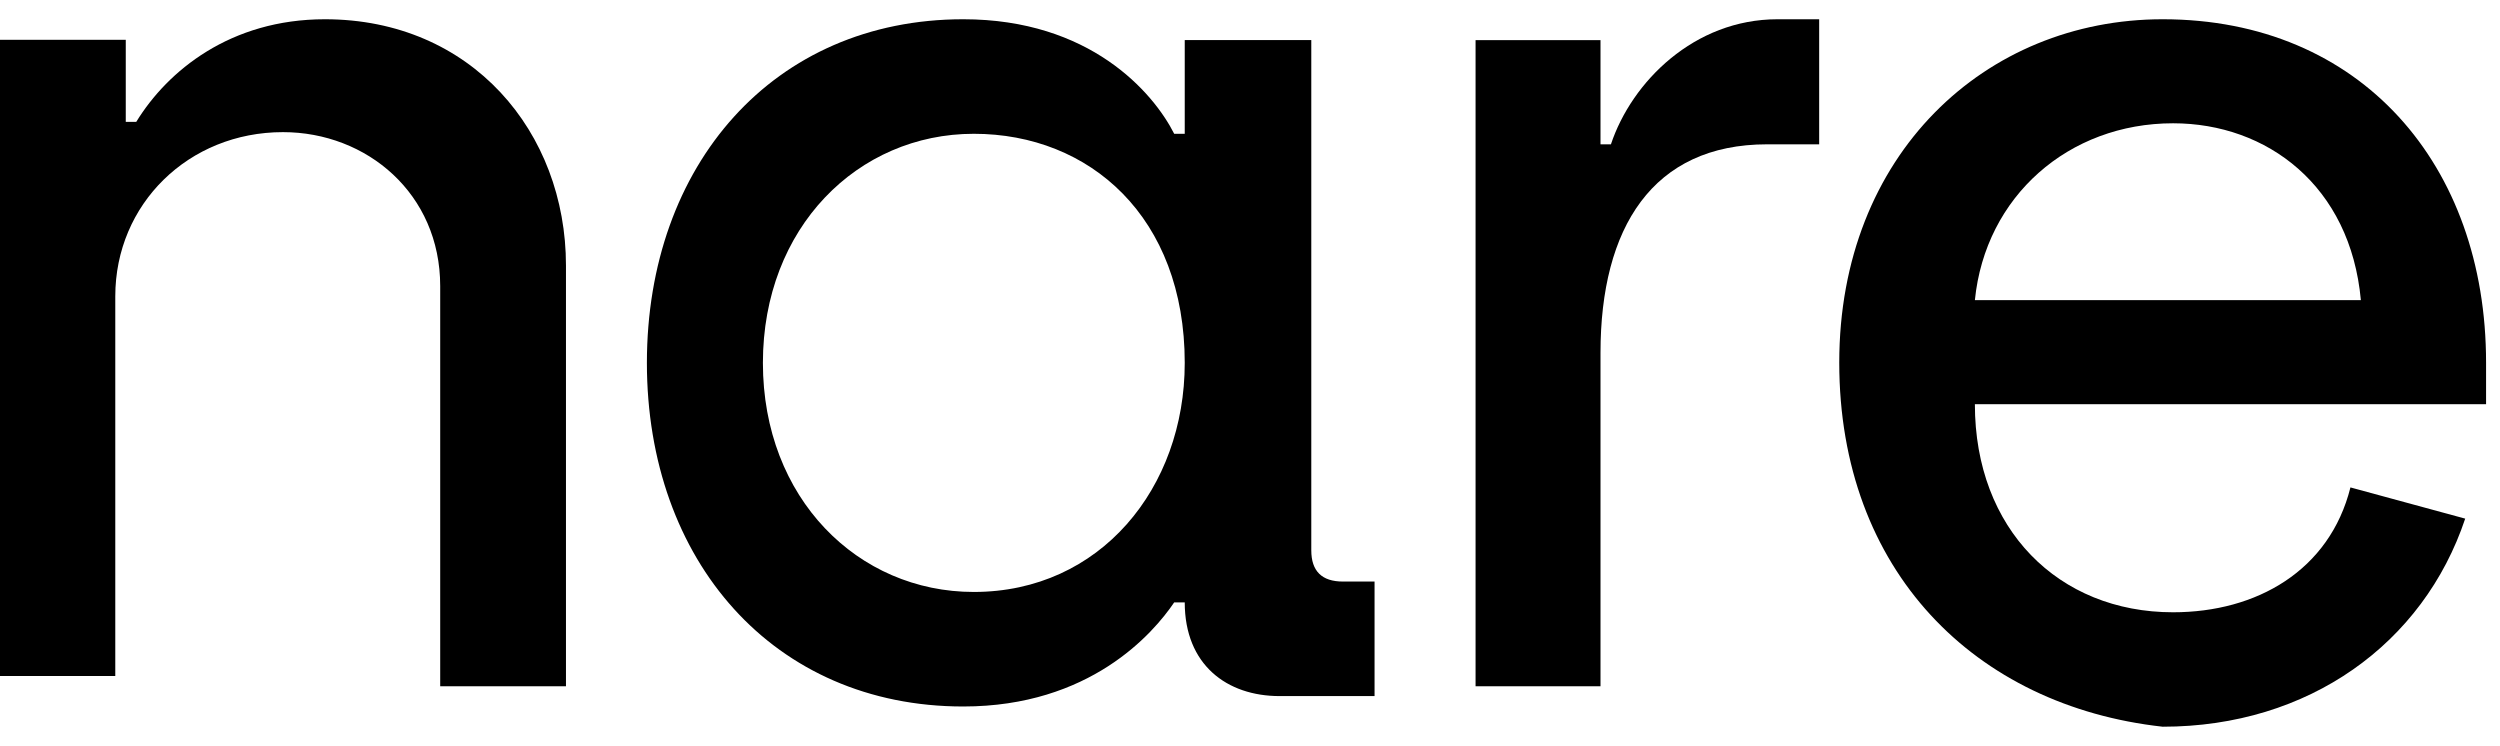 <svg xmlns="http://www.w3.org/2000/svg" width="124" height="37" viewBox="0 0 124 37" fill="none"><path d="M0 1.973H6.238V6.045H6.758C8.318 3.5 11.437 0.955 16.115 0.955C23.393 0.955 28.072 6.554 28.072 13.171V34.04H21.834V14.189C21.834 9.608 18.195 6.554 14.036 6.554C9.357 6.554 5.718 10.117 5.718 14.698V33.531H0V1.973Z" fill="black"></path><path d="M32.086 17.999C32.086 8.186 38.363 0.955 47.778 0.955C54.055 0.955 57.194 4.57 58.24 6.636H58.763V1.988H65.04V27.295C65.04 28.328 65.563 28.845 66.609 28.845H68.178V34.526H63.471C60.855 34.526 58.763 32.977 58.763 29.878H58.24C57.194 31.427 54.055 35.042 47.778 35.042C38.363 35.042 32.086 27.812 32.086 17.999ZM58.763 17.999C58.763 10.768 54.055 6.636 48.301 6.636C42.547 6.636 37.84 11.285 37.84 17.999C37.84 24.713 42.547 29.361 48.301 29.361C54.578 29.361 58.763 24.196 58.763 17.999Z" fill="black"></path><path d="M73.188 1.989H79.385V7.158H79.902C80.935 4.057 84.034 0.955 88.165 0.955H90.231V7.158H87.649C81.968 7.158 79.385 11.294 79.385 17.497V34.04H73.188V1.989Z" fill="black"></path><path d="M91.227 17.984C91.227 7.663 98.471 0.955 107.268 0.955C117.099 0.955 123.309 8.179 123.309 17.984V20.048H97.954C97.954 26.24 102.093 30.369 107.785 30.369C111.925 30.369 115.547 28.305 116.582 24.176L122.274 25.724C120.204 31.917 114.512 36.045 107.268 36.045C97.954 35.013 91.227 28.305 91.227 17.984ZM117.099 14.888C116.582 9.212 112.442 6.115 107.785 6.115C102.611 6.115 98.471 9.728 97.954 14.888H117.099Z" fill="black"></path></svg>
